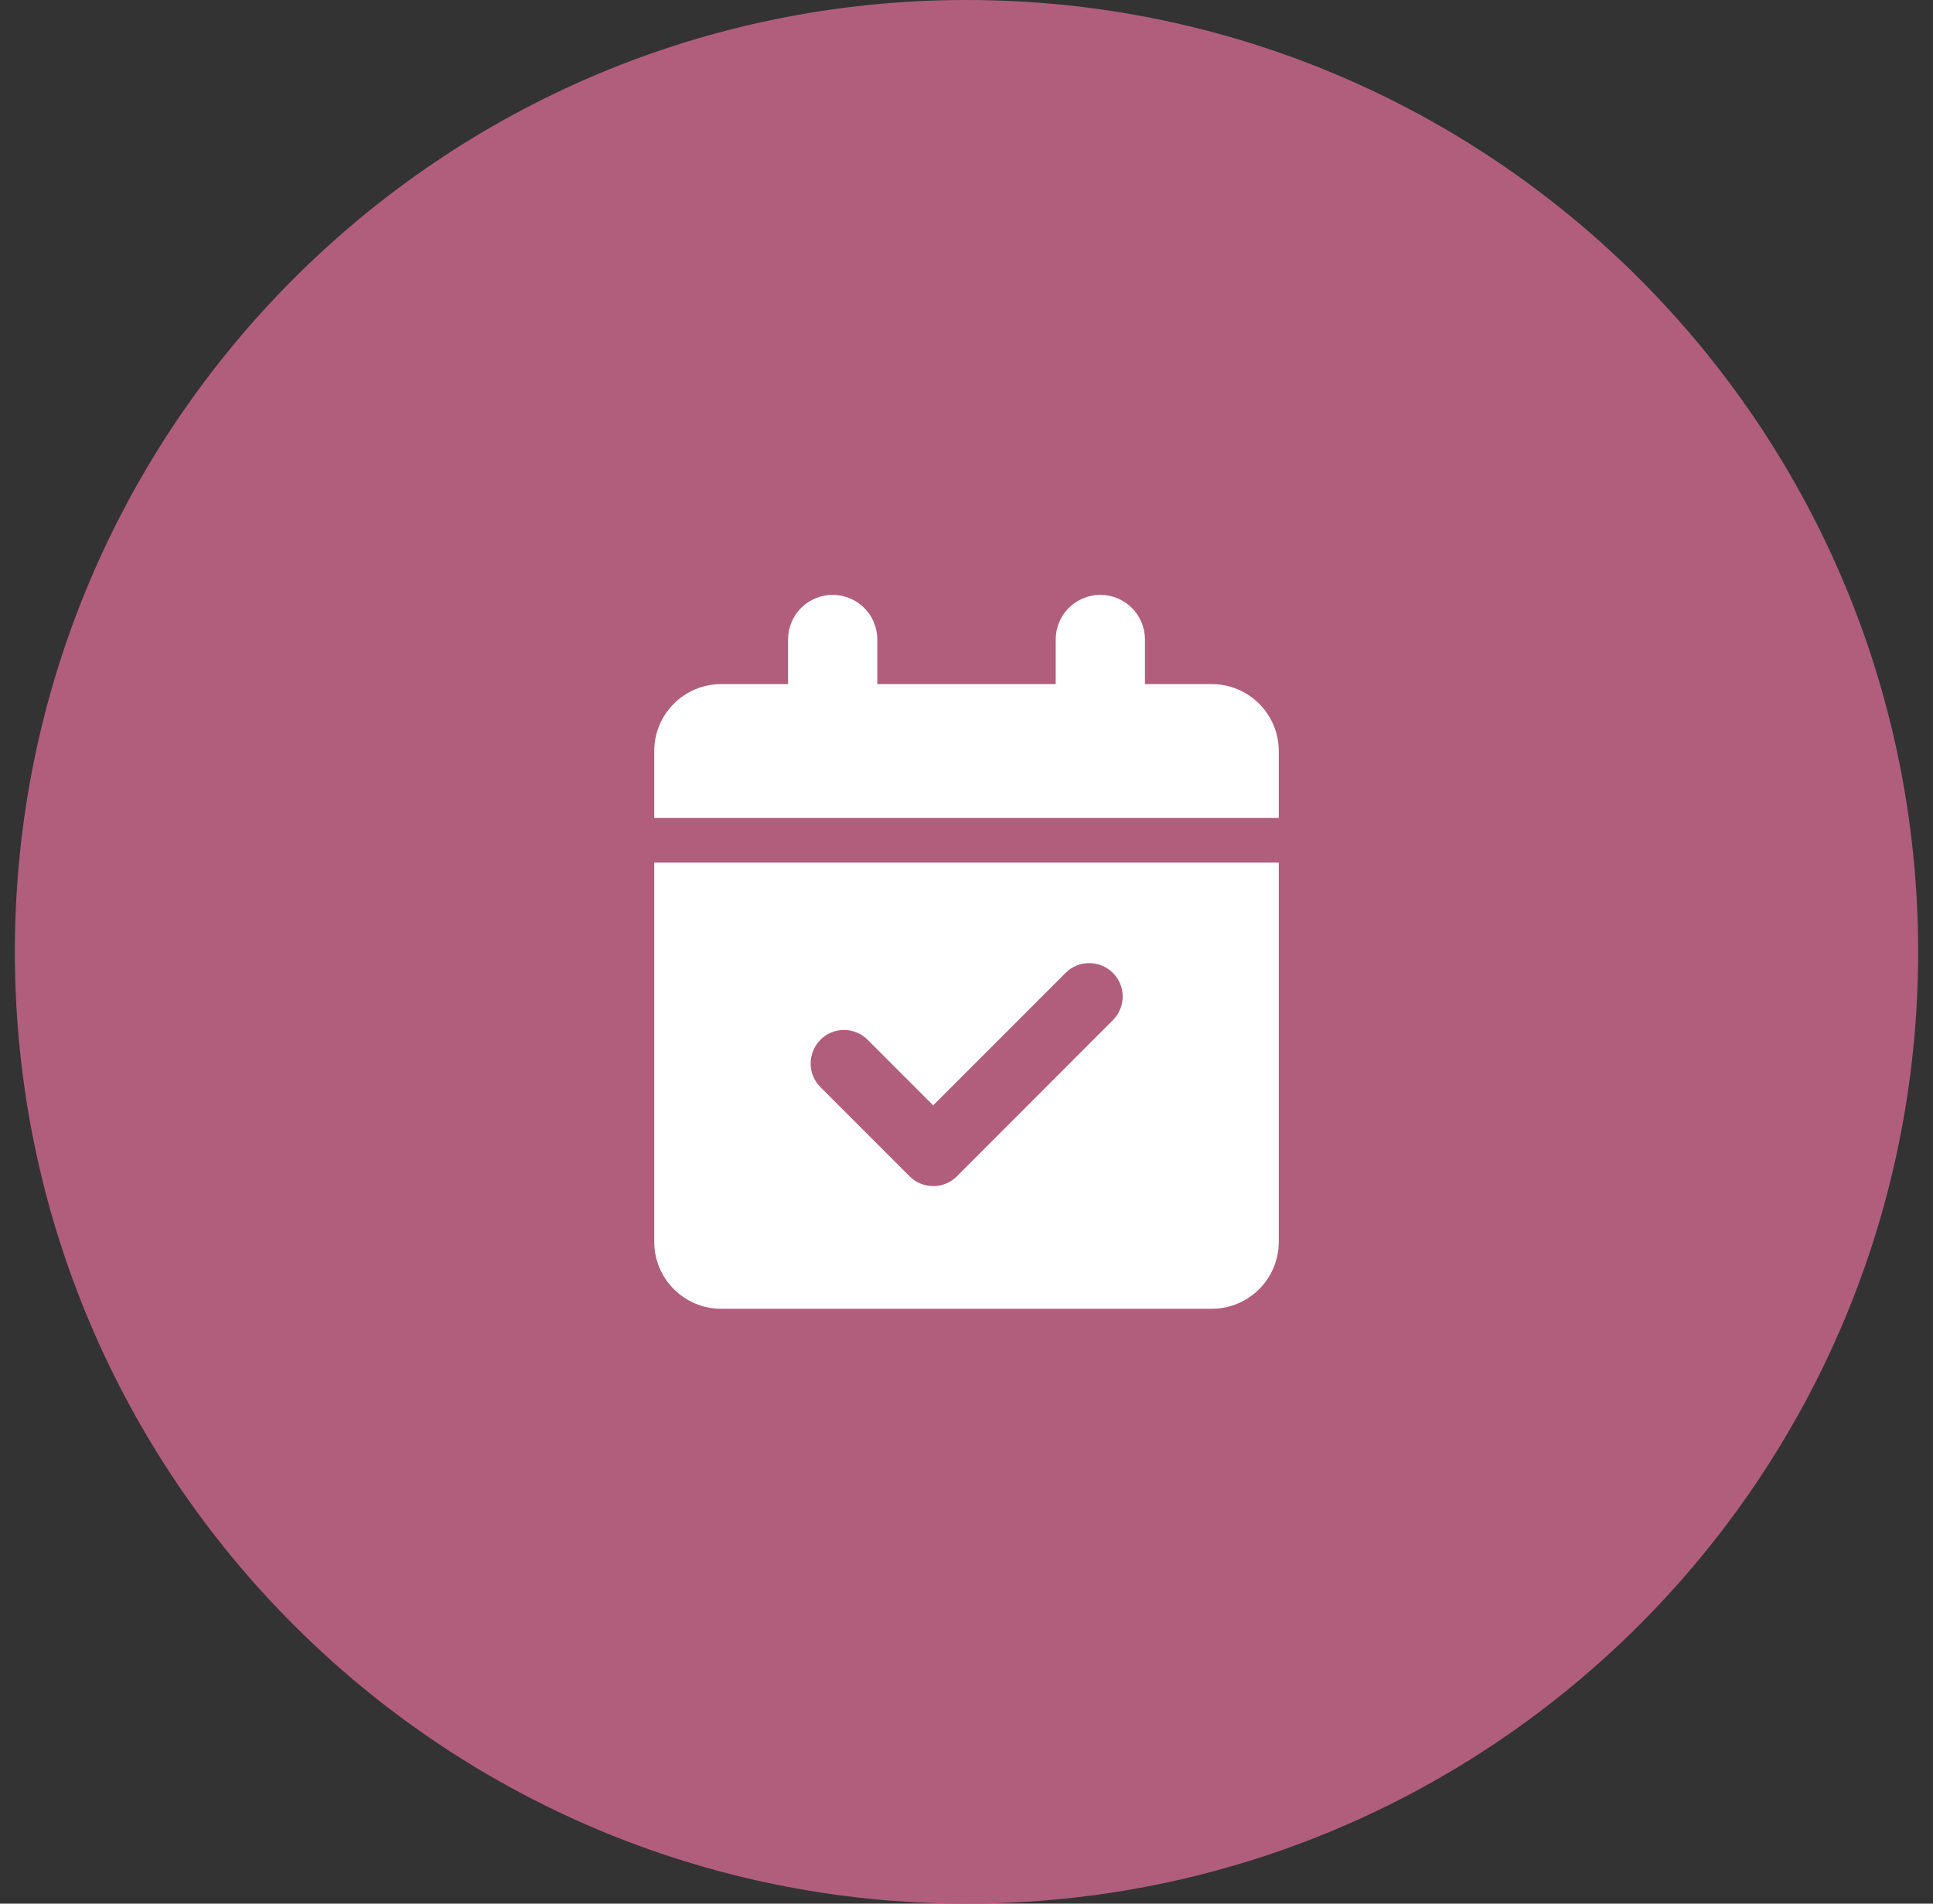 <svg width="65" height="64" viewBox="0 0 65 64" fill="none" xmlns="http://www.w3.org/2000/svg">
<rect x="0" y="0" width="65" height="64" fill="#333333" stroke="none"/>
<path d="M0.5 32C0.5 14.327 14.827 0 32.5 0C50.173 0 64.5 14.327 64.5 32C64.5 49.673 50.173 64 32.5 64C14.827 64 0.5 49.673 0.5 32Z" fill="#B15E7D"/>
<g clip-path="url(#clip0_90_2708)">
<path d="M28 20C28.83 20 29.5 20.67 29.5 21.5V23H35.5V21.5C35.5 20.67 36.17 20 37 20C37.83 20 38.5 20.67 38.5 21.5V23H40.75C41.992 23 43 24.008 43 25.25V27.5H22V25.25C22 24.008 23.008 23 24.25 23H26.5V21.5C26.5 20.67 27.17 20 28 20ZM22 29H43V41.75C43 42.992 41.992 44 40.75 44H24.25C23.008 44 22 42.992 22 41.75V29ZM37.422 34.297C37.862 33.856 37.862 33.144 37.422 32.708C36.981 32.272 36.269 32.267 35.833 32.708L31.38 37.161L29.177 34.958C28.736 34.517 28.023 34.517 27.587 34.958C27.152 35.398 27.147 36.111 27.587 36.547L30.587 39.547C31.028 39.987 31.741 39.987 32.177 39.547L37.422 34.297Z" fill="white"/>
</g>
<defs>
<clipPath id="clip0_90_2708">
<rect width="21" height="24" fill="white" transform="translate(22 20)"/>
</clipPath>
</defs>
</svg>
